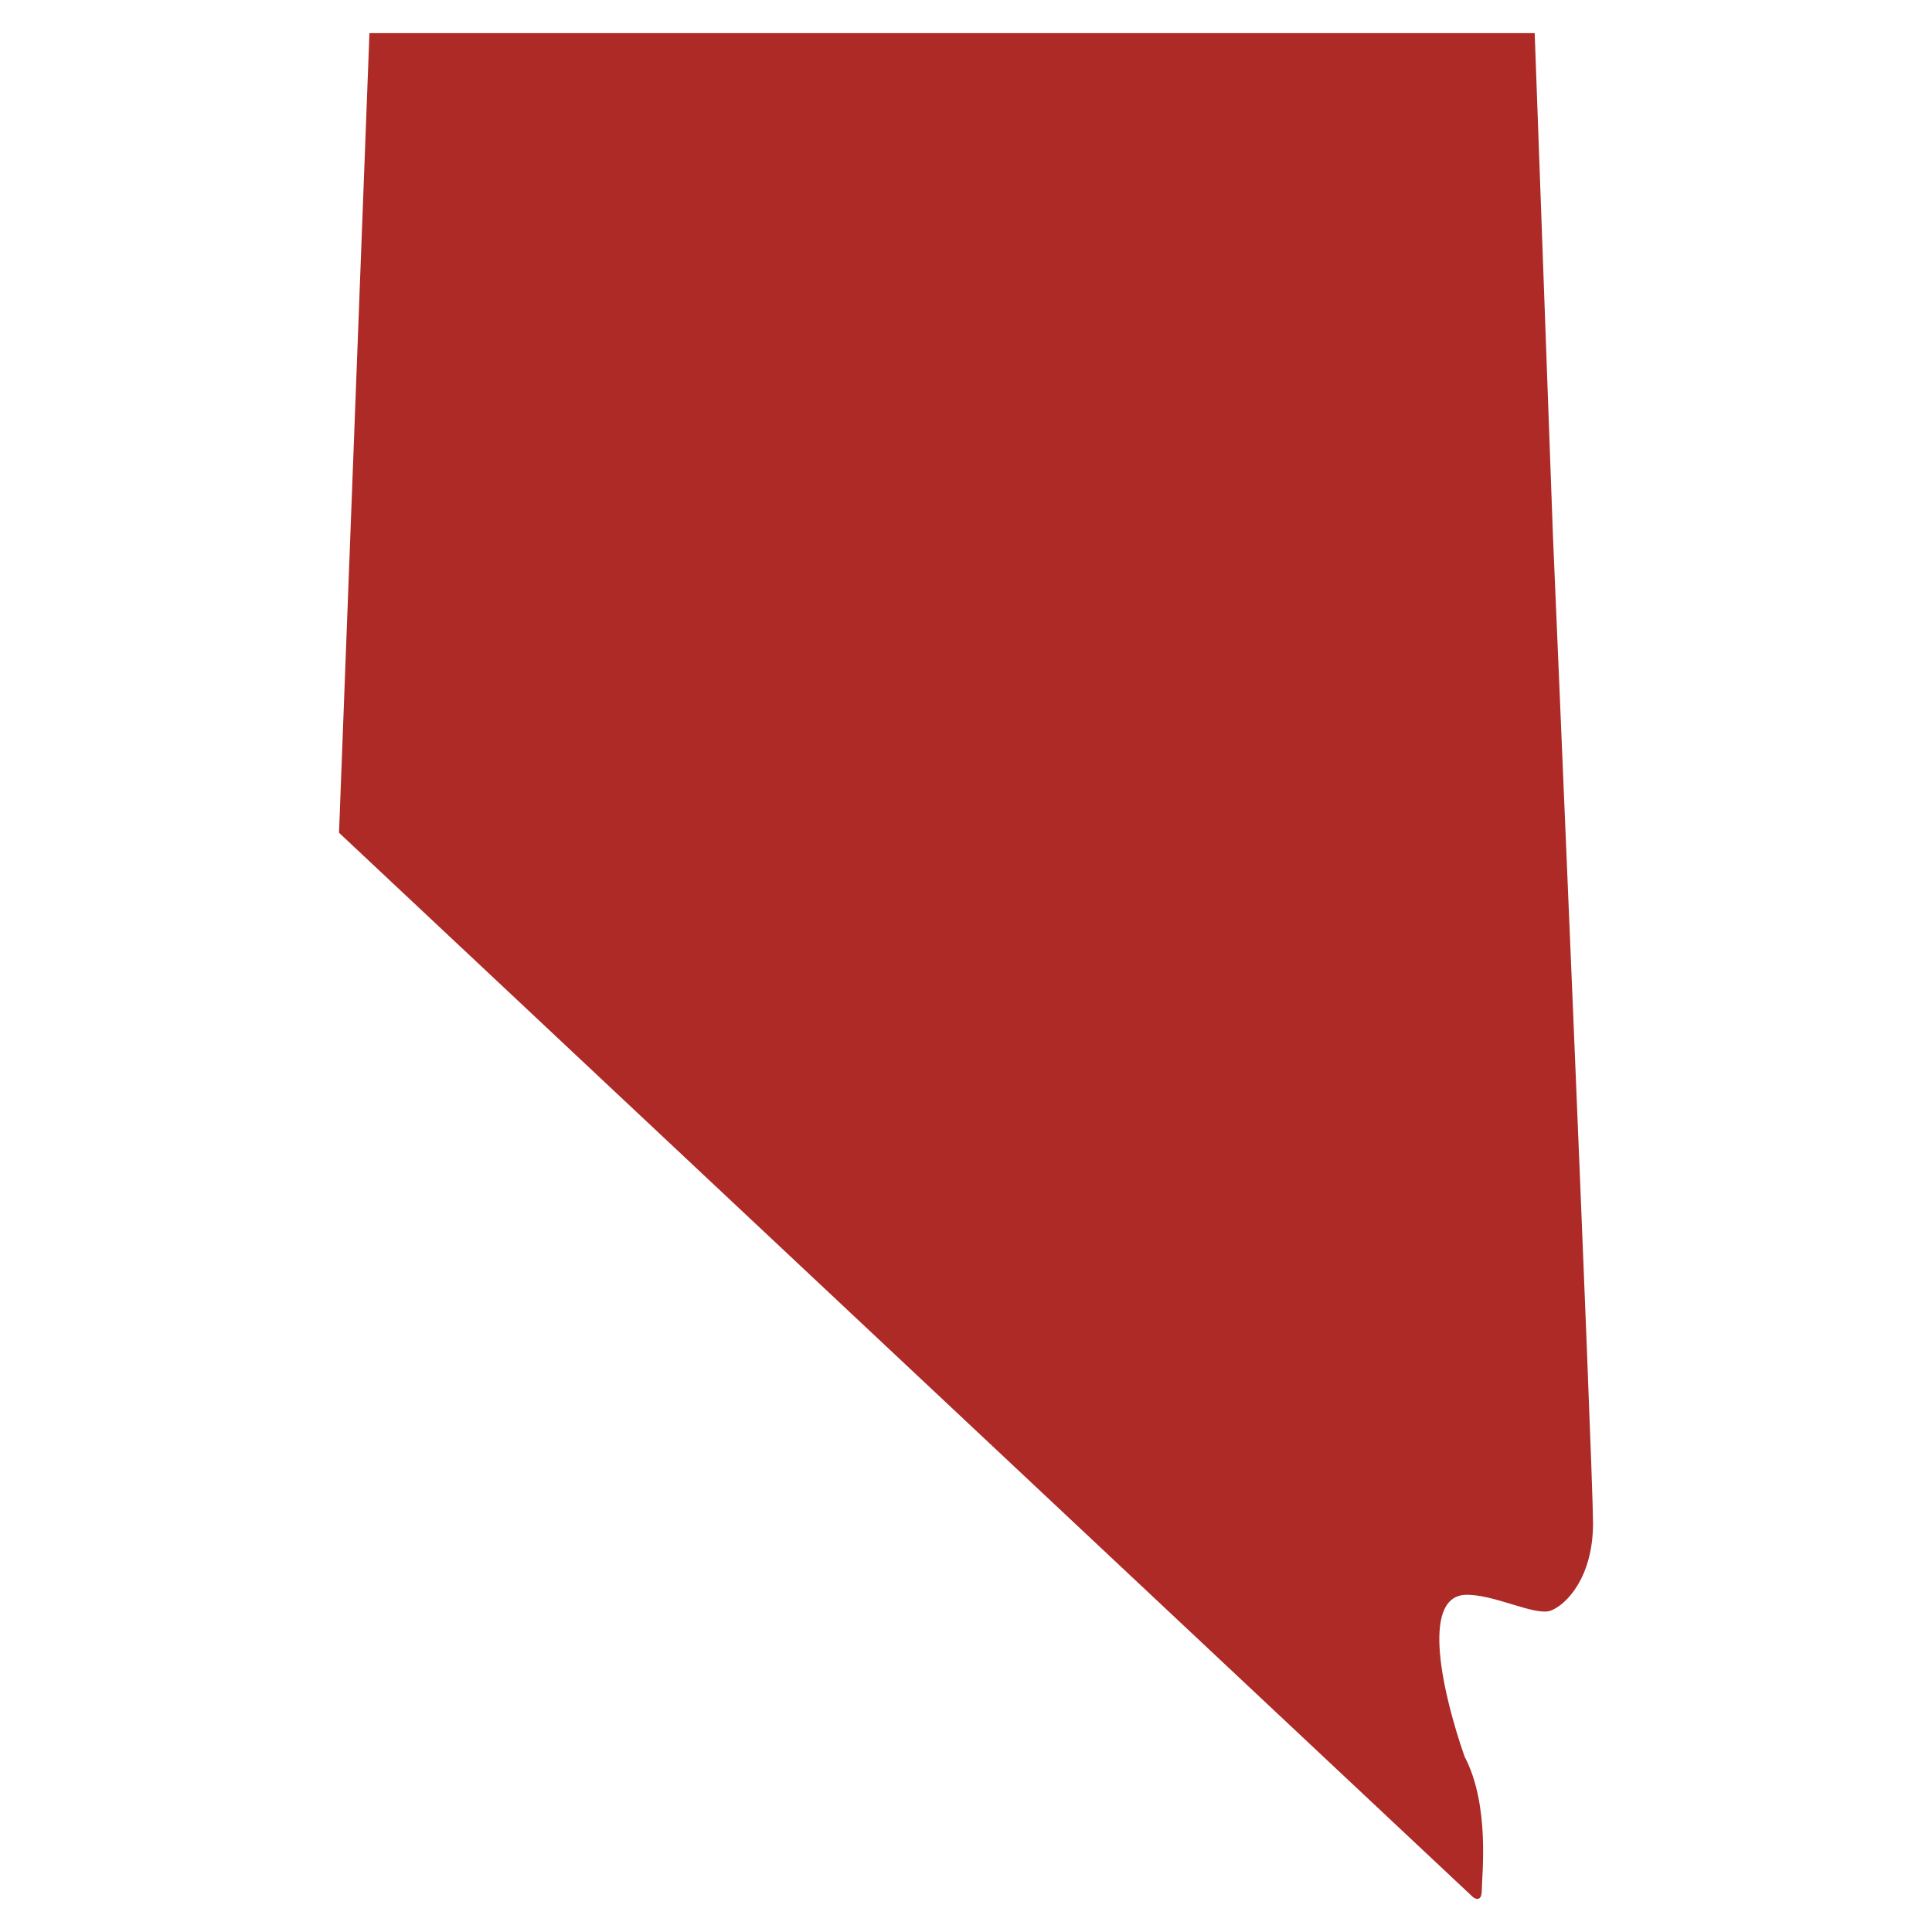 <?xml version="1.0" encoding="UTF-8"?>
<svg id="Layer_1" data-name="Layer 1" xmlns="http://www.w3.org/2000/svg" viewBox="0 0 400 400">
  <defs>
    <style>
      .cls-1 {
        fill: #AD2A27;
        stroke-width: 0px;
      }
    </style>
  </defs>
  <path class="cls-1" d="m317.73,6.86H76.49l-6.3,165.55,234.8,220.39s1.8,1.42,1.8-1.47,1.76-17.59-3.57-27.66c-4.44-12.74-9.11-32.8,0-33.47,5.85-.3,14.62,4.48,17.85,3.26s8.75-6.89,8.75-18.1-8.3-204.48-8.3-204.48l-3.78-104.02Z"/>
</svg>